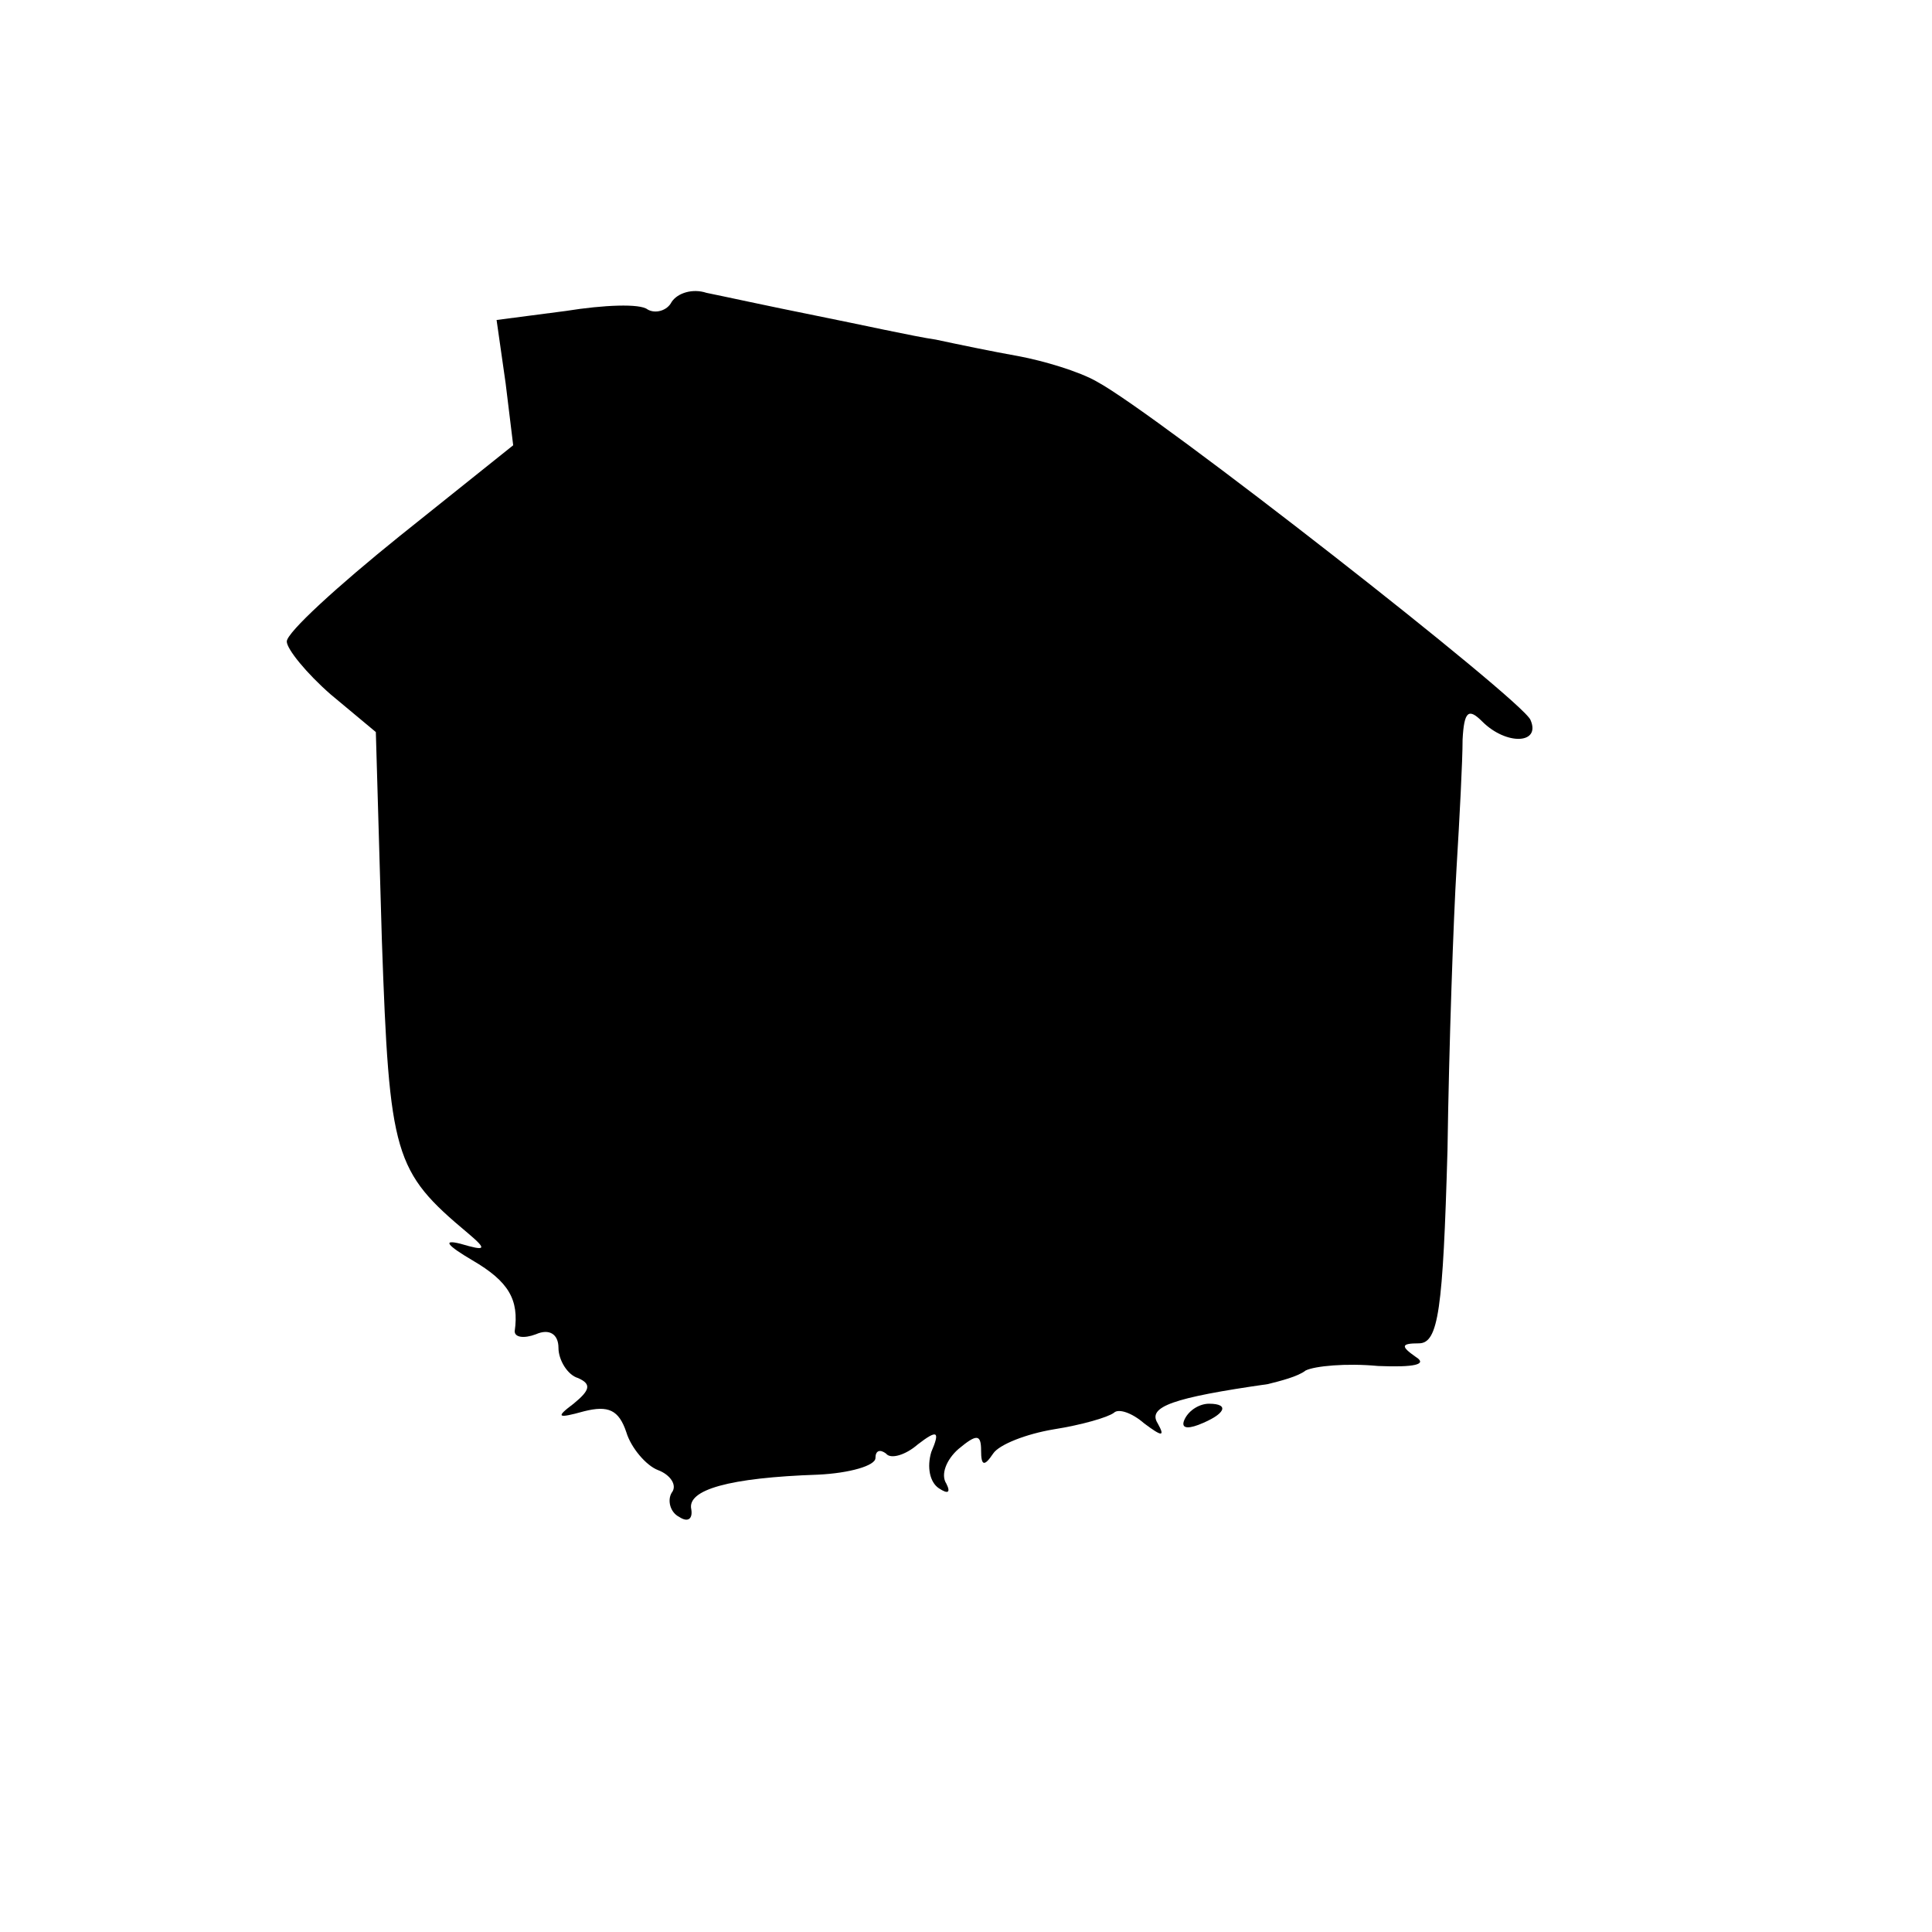 <?xml version="1.0" standalone="no"?>
<!DOCTYPE svg PUBLIC "-//W3C//DTD SVG 20010904//EN"
 "http://www.w3.org/TR/2001/REC-SVG-20010904/DTD/svg10.dtd">
<svg version="1.0" xmlns="http://www.w3.org/2000/svg"
 width="128pt" height="128pt" viewBox="0 0 128 128"
 preserveAspectRatio="xMidYMid meet">
<g transform="translate(0,128) scale(0.1,-0.1)"
fill="#000000" stroke="none">
<path d="M445 1080 c-3 -6 -11 -8 -16 -5 -5 4 -29 3 -54 -1 l-46 -6 6 -42 5
-41 -75 -60 c-41 -33 -75 -64 -75 -70 0 -5 13 -21 29 -35 l30 -25 4 -138 c5
-143 8 -153 57 -194 13 -11 12 -12 -5 -7 -12 3 -9 -1 8 -11 24 -14 31 -26 28
-47 0 -4 6 -5 14 -2 9 4 15 0 15 -9 0 -8 6 -18 13 -20 9 -4 8 -8 -3 -17 -12
-9 -11 -10 7 -5 16 4 23 1 28 -14 3 -10 13 -22 21 -25 8 -3 13 -10 9 -15 -3
-5 -1 -13 5 -16 6 -4 9 -1 8 5 -3 13 25 21 84 23 21 1 38 6 38 11 0 5 3 6 7 3
3 -4 13 -1 21 6 13 10 15 9 9 -5 -3 -10 -1 -20 5 -24 6 -4 8 -3 5 3 -4 6 0 16
8 23 12 10 15 10 15 -1 0 -10 2 -11 8 -2 4 6 22 13 40 16 19 3 36 8 40 11 3 3
12 0 20 -7 12 -9 14 -9 9 0 -7 11 10 17 73 26 8 2 20 5 25 9 6 3 27 5 48 3 24
-1 33 1 25 6 -10 7 -10 9 2 9 13 0 16 22 19 128 1 70 4 154 6 187 2 33 4 71 4
85 1 19 4 21 13 12 16 -16 39 -15 32 1 -5 13 -248 203 -287 224 -12 7 -36 14
-52 17 -17 3 -41 8 -55 11 -14 2 -50 10 -80 16 -30 6 -62 13 -72 15 -9 3 -19
0 -23 -6z"/>
<path d="M785 340 c-3 -6 1 -7 9 -4 18 7 21 14 7 14 -6 0 -13 -4 -16 -10z"/>
</g>
</svg>
